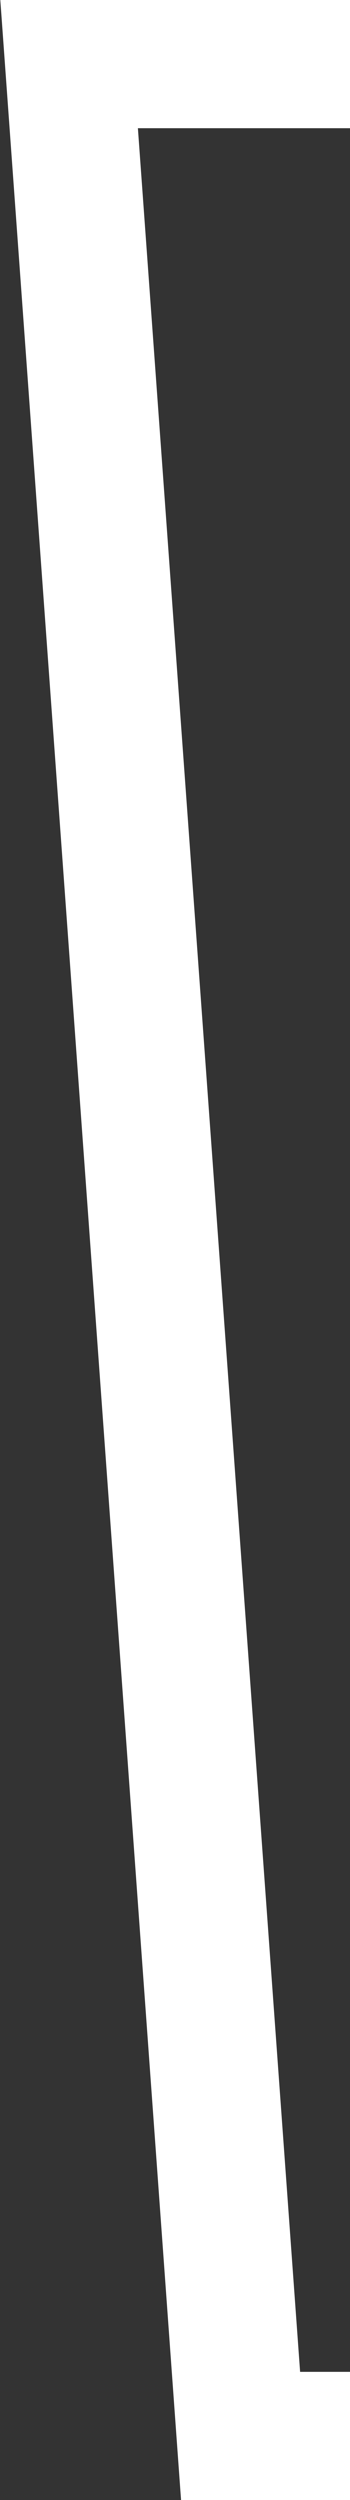 <svg xmlns="http://www.w3.org/2000/svg" viewBox="0 0 5.47 39" preserveAspectRatio="xMinYMid"><rect x="0" y="0" width="5.47" height="39" fill="#333333" stroke="none"/><defs><style>.cls-1{fill:none;stroke:#fff;stroke-miterlimit:10;stroke-width:2px;}</style></defs><g id="Ebene_3" data-name="Ebene 3"><polyline class="cls-1" points="5.47 1 1.08 1 3.76 38 5.47 38"/></g></svg>
